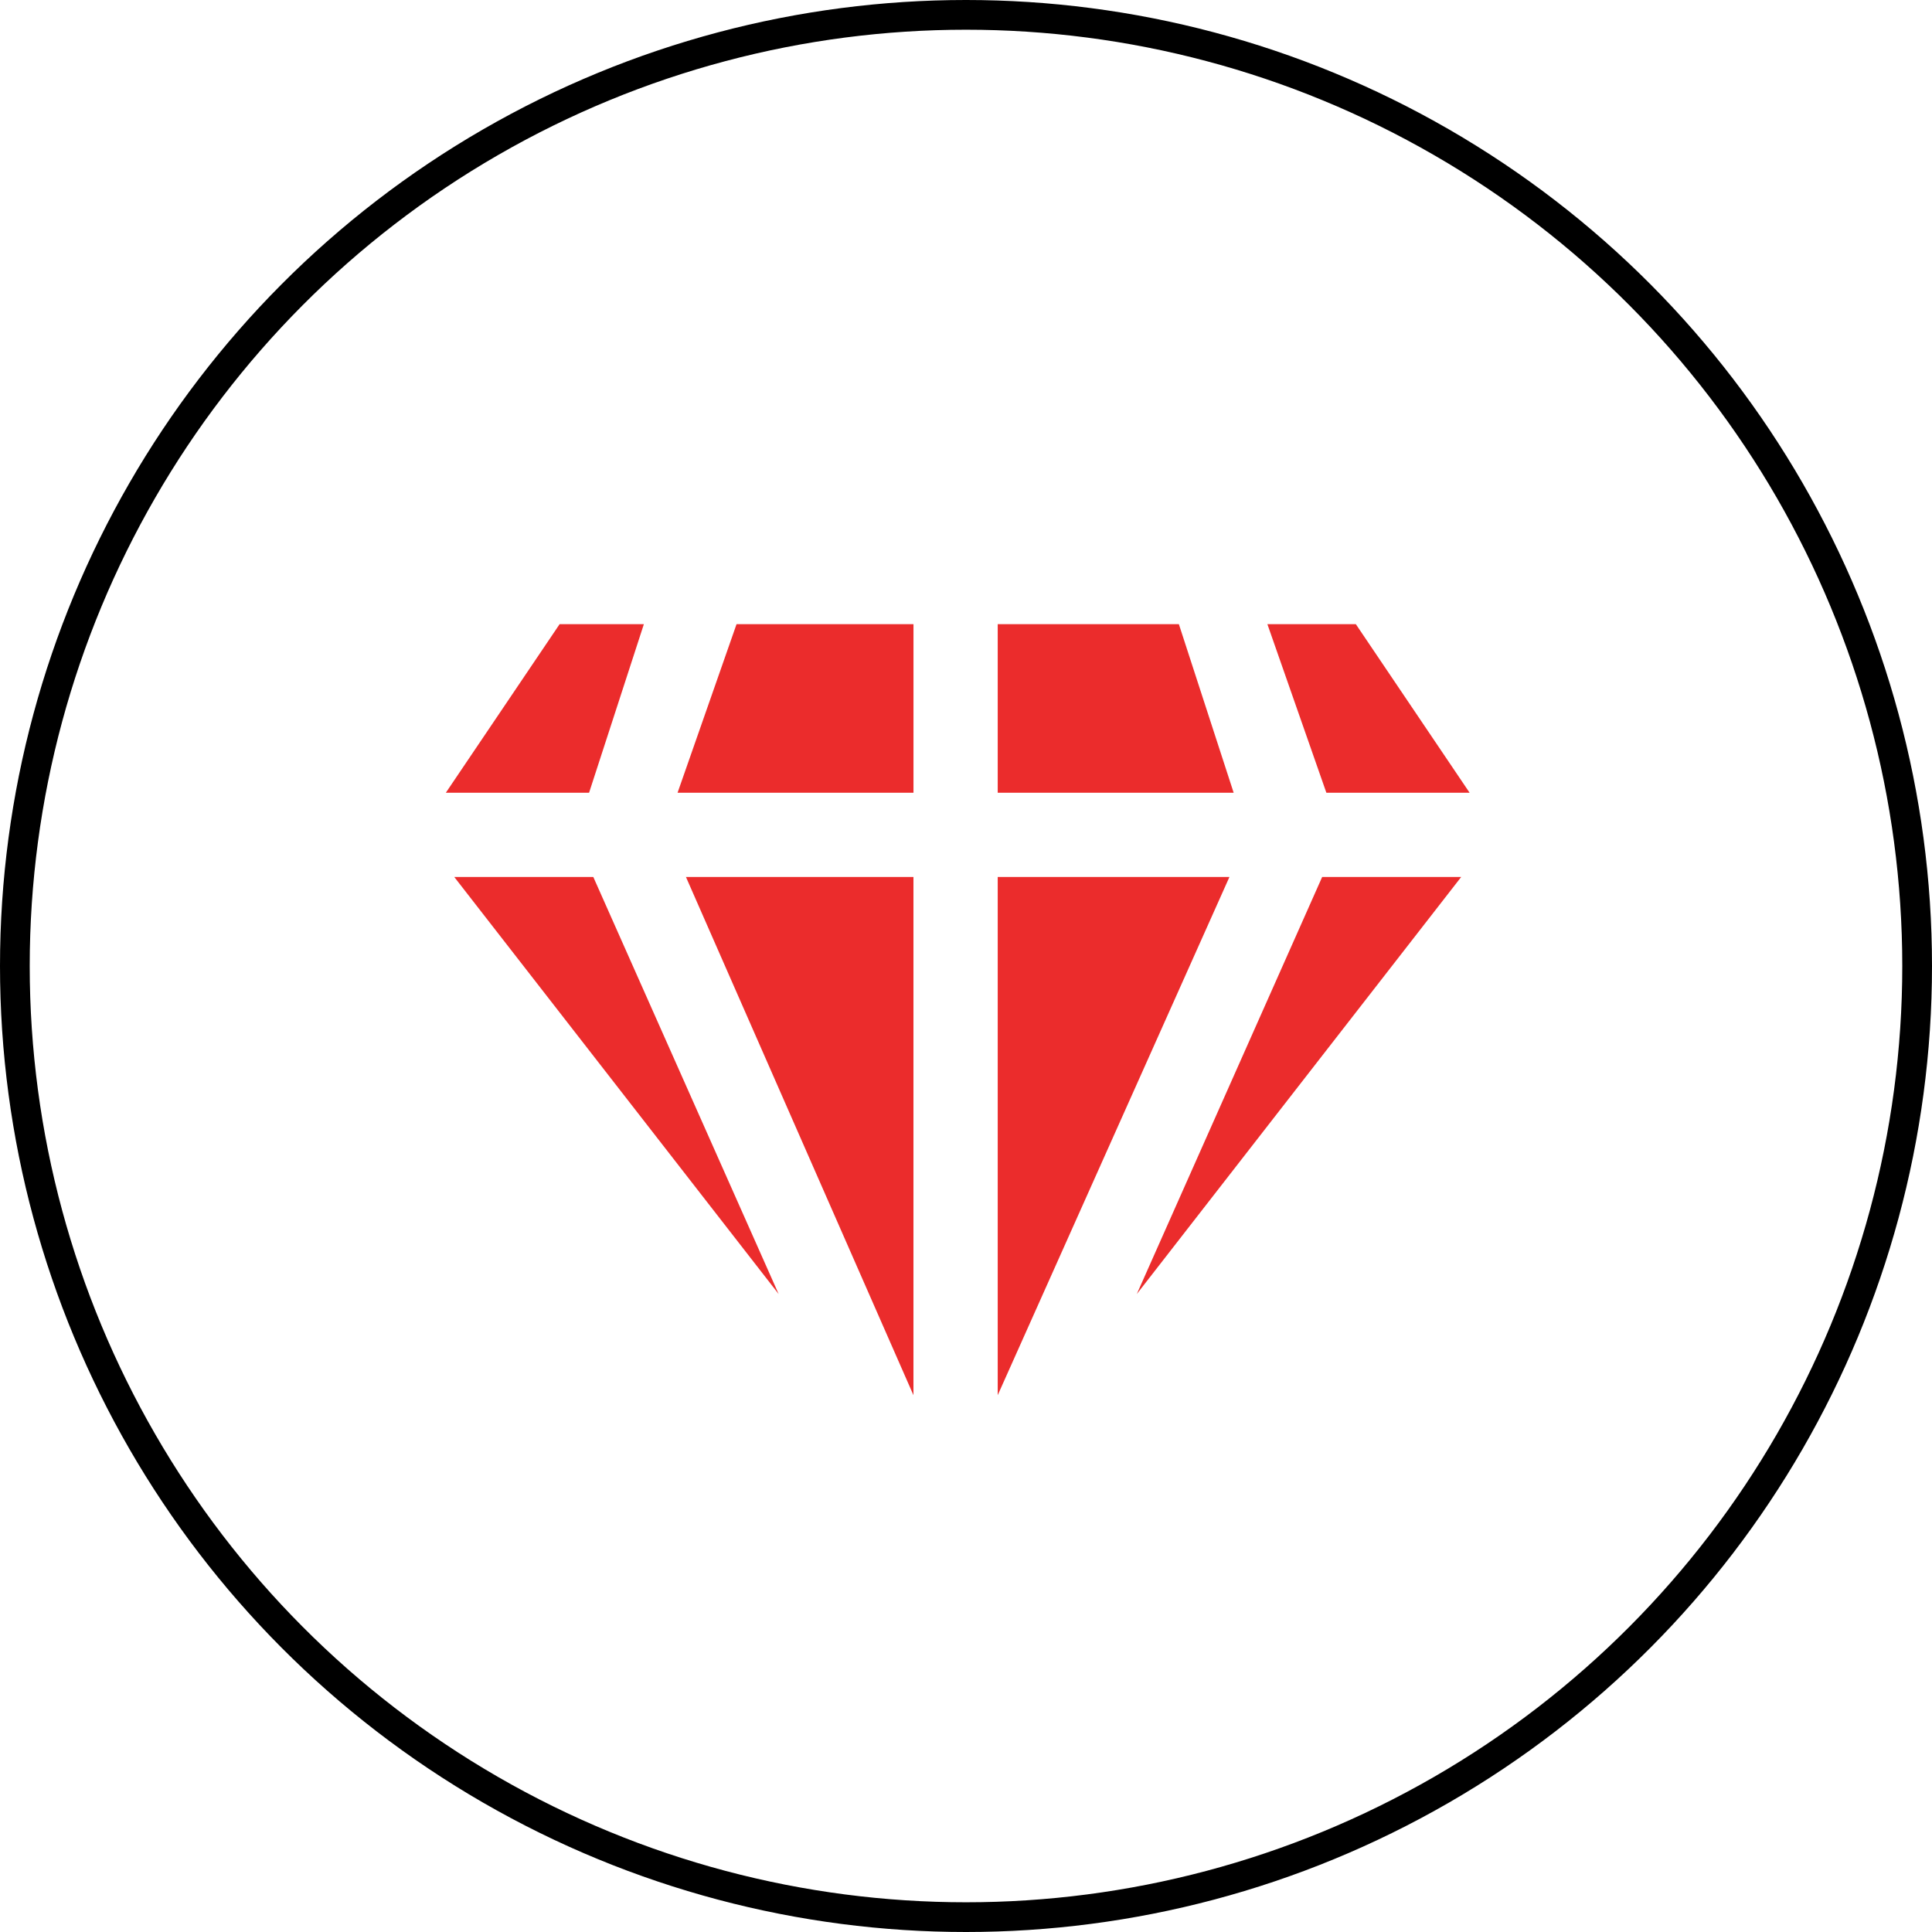 <?xml version="1.0" encoding="UTF-8"?> <svg xmlns="http://www.w3.org/2000/svg" width="65" height="65" viewBox="0 0 65 65" fill="none"><path d="M30.732 29.505H23.078L30.732 46.939V29.505Z" fill="#EB2C2C"></path><path d="M33.567 29.505V46.939L41.363 29.505H33.567Z" fill="#EB2C2C"></path><path d="M38.246 43.537L49.16 29.505H44.483L38.246 43.537Z" fill="#EB2C2C"></path><path d="M49.443 26.67L45.616 21H42.64L44.624 26.67H49.443Z" fill="#EB2C2C"></path><path d="M39.662 21H33.567V26.67H41.505L39.662 21Z" fill="#EB2C2C"></path><path d="M30.733 21H24.78L22.796 26.67H30.733V21Z" fill="#EB2C2C"></path><path d="M19.819 26.67L21.662 21H18.827L15 26.67H19.819Z" fill="#EB2C2C"></path><path d="M15.283 29.505L26.197 43.537L19.961 29.505H15.283Z" fill="#EB2C2C"></path><circle cx="32.5" cy="32.5" r="32" stroke="black"></circle></svg> 